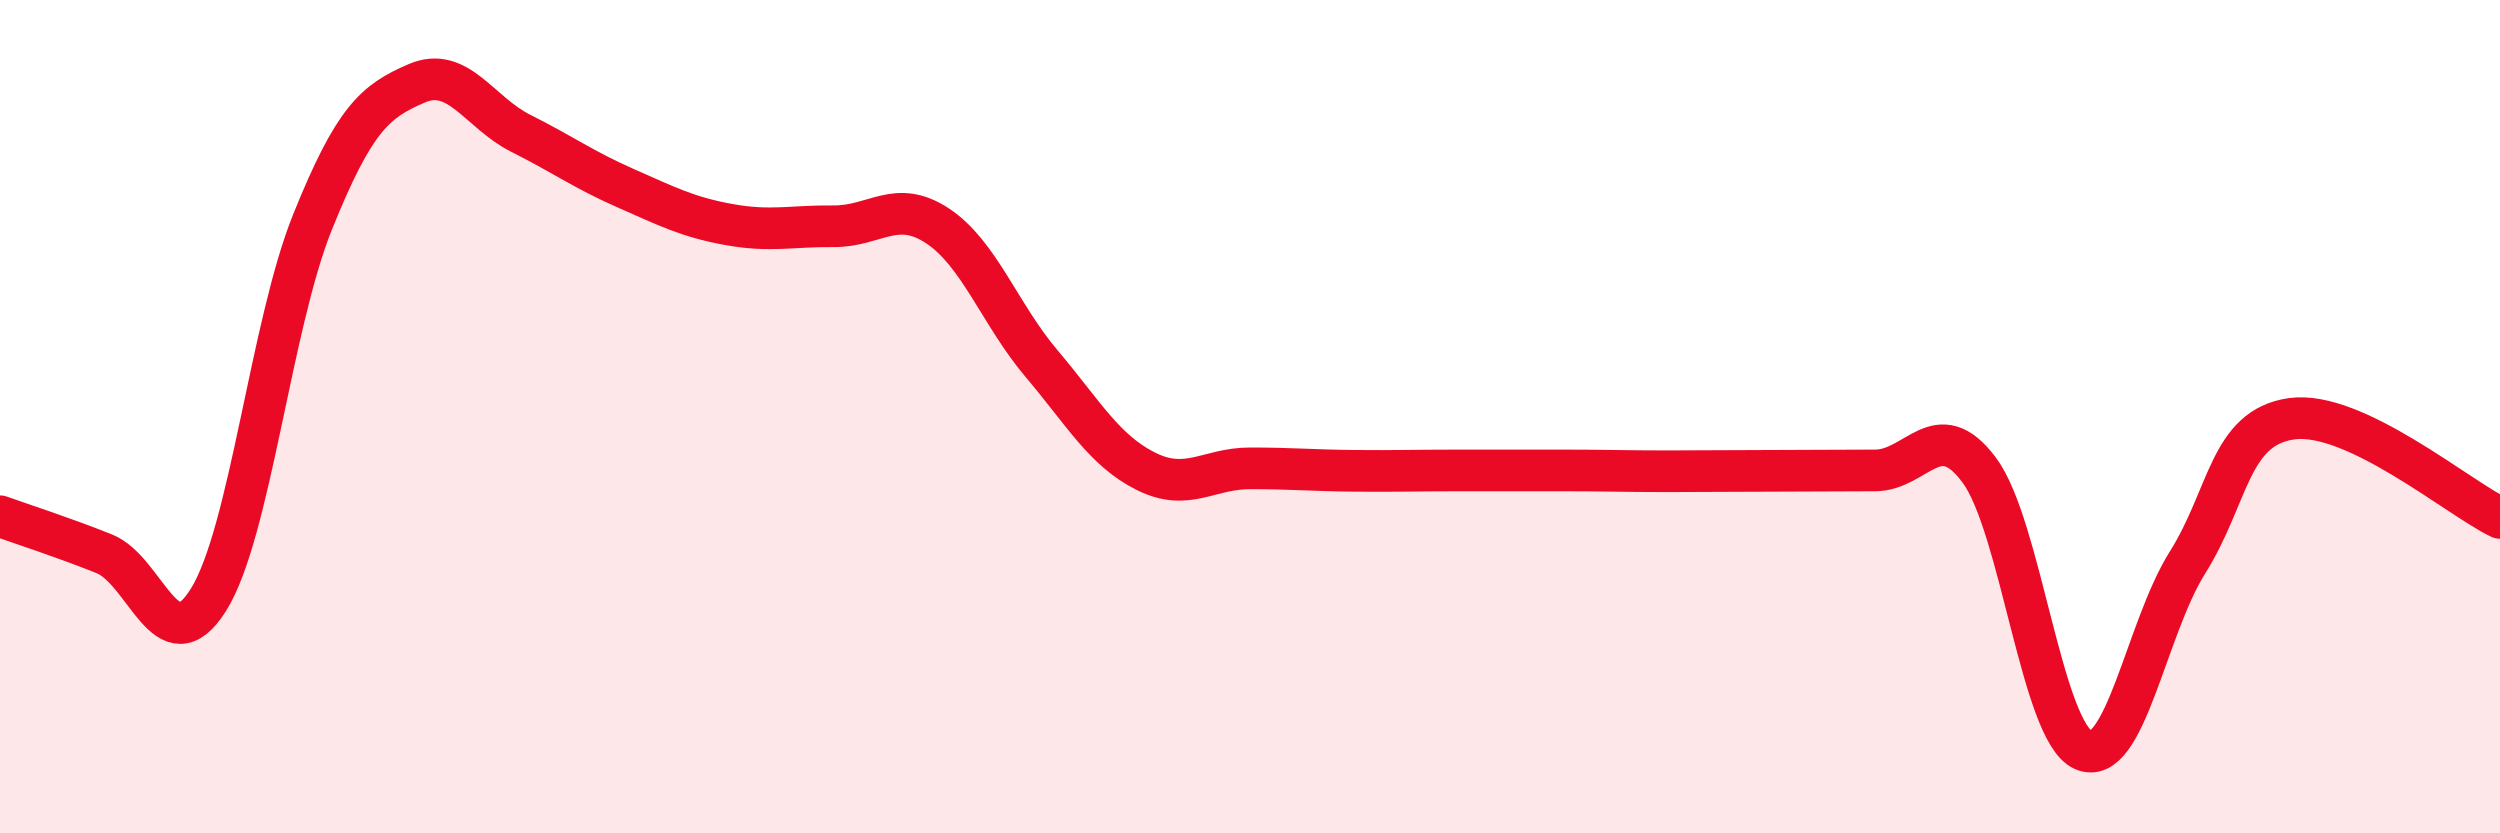 
    <svg width="60" height="20" viewBox="0 0 60 20" xmlns="http://www.w3.org/2000/svg">
      <path
        d="M 0,12.39 C 0.5,12.57 1.5,12.89 2.5,13.29 C 3.5,13.69 4,15.99 5,14.4 C 6,12.81 6.5,7.81 7.5,5.33 C 8.5,2.85 9,2.43 10,2 C 11,1.57 11.5,2.7 12.5,3.2 C 13.5,3.7 14,4.07 15,4.51 C 16,4.95 16.5,5.21 17.5,5.39 C 18.5,5.57 19,5.42 20,5.43 C 21,5.44 21.5,4.76 22.5,5.42 C 23.5,6.08 24,7.55 25,8.73 C 26,9.91 26.5,10.81 27.5,11.31 C 28.5,11.81 29,11.24 30,11.24 C 31,11.24 31.5,11.29 32.5,11.3 C 33.5,11.31 34,11.29 35,11.29 C 36,11.29 36.5,11.29 37.5,11.29 C 38.5,11.29 39,11.31 40,11.31 C 41,11.31 41.5,11.3 42.5,11.3 C 43.5,11.3 44,11.29 45,11.29 C 46,11.29 46.5,9.94 47.5,11.28 C 48.5,12.62 49,17.56 50,18 C 51,18.44 51.5,15.09 52.5,13.5 C 53.5,11.91 53.5,10.26 55,10.05 C 56.5,9.84 59,11.95 60,12.43L60 20L0 20Z"
        fill="#EB0A25"
        opacity="0.1"
        stroke-linecap="round"
        stroke-linejoin="round"
      />
      <path
        d="M 0,12.39 C 0.5,12.57 1.5,12.89 2.5,13.29 C 3.5,13.69 4,15.99 5,14.4 C 6,12.81 6.5,7.81 7.5,5.33 C 8.5,2.85 9,2.43 10,2 C 11,1.57 11.5,2.7 12.5,3.2 C 13.5,3.7 14,4.07 15,4.51 C 16,4.95 16.5,5.21 17.5,5.39 C 18.5,5.57 19,5.42 20,5.43 C 21,5.44 21.5,4.76 22.5,5.42 C 23.5,6.08 24,7.55 25,8.73 C 26,9.91 26.5,10.81 27.5,11.31 C 28.5,11.81 29,11.24 30,11.24 C 31,11.24 31.5,11.29 32.5,11.3 C 33.5,11.31 34,11.29 35,11.29 C 36,11.29 36.5,11.29 37.5,11.29 C 38.5,11.29 39,11.31 40,11.31 C 41,11.31 41.5,11.3 42.5,11.3 C 43.5,11.3 44,11.29 45,11.29 C 46,11.29 46.5,9.94 47.5,11.28 C 48.5,12.62 49,17.56 50,18 C 51,18.44 51.5,15.09 52.5,13.5 C 53.5,11.91 53.5,10.26 55,10.05 C 56.5,9.84 59,11.95 60,12.43"
        stroke="#EB0A25"
        stroke-width="1"
        fill="none"
        stroke-linecap="round"
        stroke-linejoin="round"
      />
    </svg>
  